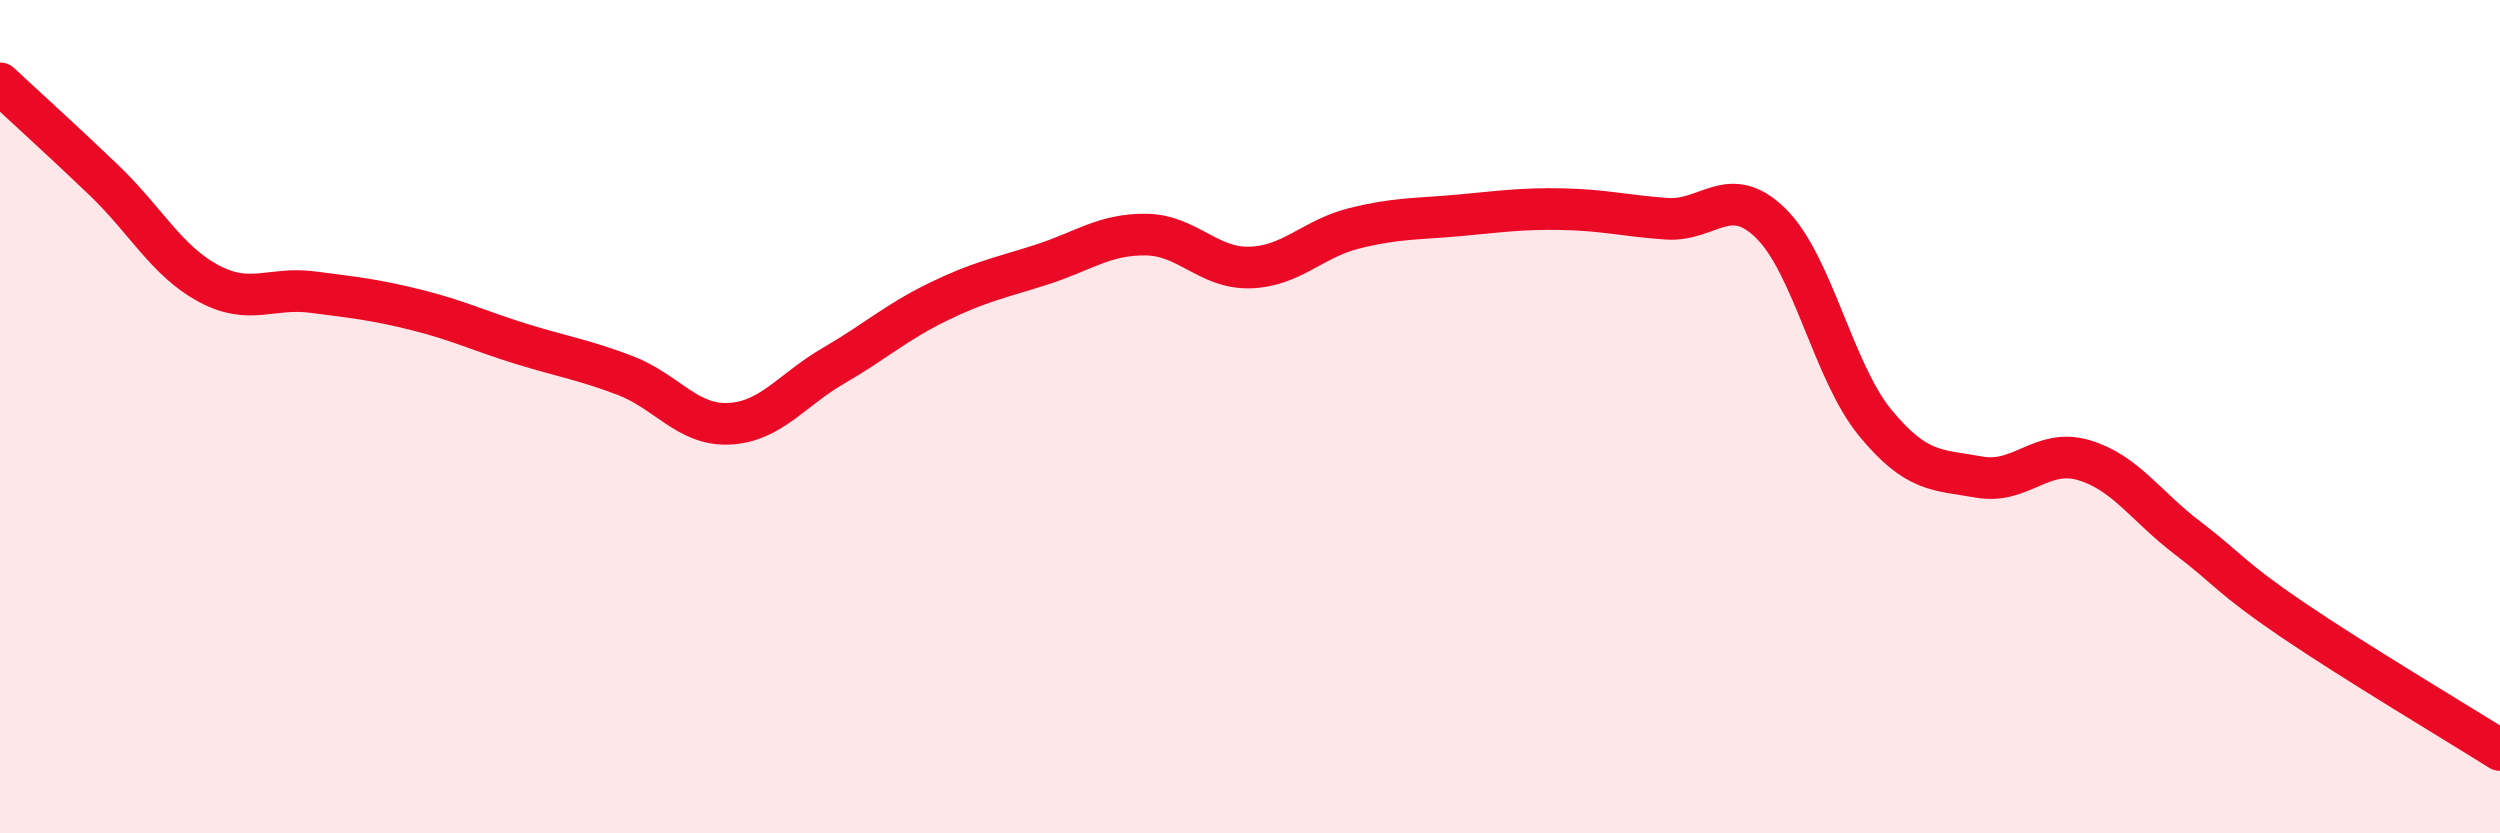 
    <svg width="60" height="20" viewBox="0 0 60 20" xmlns="http://www.w3.org/2000/svg">
      <path
        d="M 0,2 C 0.5,2.47 1.5,3.37 2.5,4.33 C 3.5,5.29 4,6.26 5,6.8 C 6,7.34 6.5,6.88 7.5,7.01 C 8.5,7.14 9,7.19 10,7.44 C 11,7.69 11.5,7.94 12.5,8.25 C 13.5,8.56 14,8.63 15,9.01 C 16,9.39 16.5,10.22 17.5,10.17 C 18.5,10.12 19,9.36 20,8.78 C 21,8.2 21.5,7.74 22.5,7.25 C 23.5,6.76 24,6.67 25,6.35 C 26,6.03 26.5,5.62 27.5,5.63 C 28.5,5.64 29,6.45 30,6.42 C 31,6.39 31.5,5.73 32.5,5.48 C 33.5,5.23 34,5.26 35,5.17 C 36,5.08 36.5,5 37.5,5.02 C 38.5,5.04 39,5.18 40,5.25 C 41,5.32 41.5,4.38 42.5,5.36 C 43.5,6.34 44,8.92 45,10.14 C 46,11.36 46.5,11.27 47.5,11.45 C 48.5,11.63 49,10.75 50,11.04 C 51,11.33 51.5,12.15 52.5,12.91 C 53.5,13.67 53.5,13.84 55,14.86 C 56.5,15.88 59,17.37 60,18L60 20L0 20Z"
        fill="#EB0A25"
        opacity="0.1"
        stroke-linecap="round"
        stroke-linejoin="round"
      />
      <path
        d="M 0,2 C 0.5,2.47 1.5,3.37 2.5,4.33 C 3.5,5.29 4,6.26 5,6.8 C 6,7.34 6.5,6.88 7.5,7.01 C 8.5,7.14 9,7.19 10,7.44 C 11,7.69 11.5,7.94 12.5,8.25 C 13.5,8.56 14,8.63 15,9.01 C 16,9.39 16.5,10.22 17.5,10.17 C 18.5,10.12 19,9.36 20,8.78 C 21,8.2 21.5,7.74 22.5,7.25 C 23.5,6.76 24,6.67 25,6.35 C 26,6.03 26.5,5.62 27.5,5.63 C 28.5,5.64 29,6.45 30,6.42 C 31,6.39 31.5,5.73 32.5,5.48 C 33.5,5.23 34,5.26 35,5.17 C 36,5.08 36.5,5 37.5,5.02 C 38.5,5.04 39,5.18 40,5.25 C 41,5.32 41.5,4.38 42.5,5.36 C 43.5,6.34 44,8.92 45,10.14 C 46,11.36 46.5,11.27 47.5,11.45 C 48.5,11.63 49,10.75 50,11.04 C 51,11.33 51.5,12.15 52.5,12.91 C 53.5,13.67 53.5,13.84 55,14.86 C 56.5,15.88 59,17.37 60,18"
        stroke="#EB0A25"
        stroke-width="1"
        fill="none"
        stroke-linecap="round"
        stroke-linejoin="round"
      />
    </svg>
  